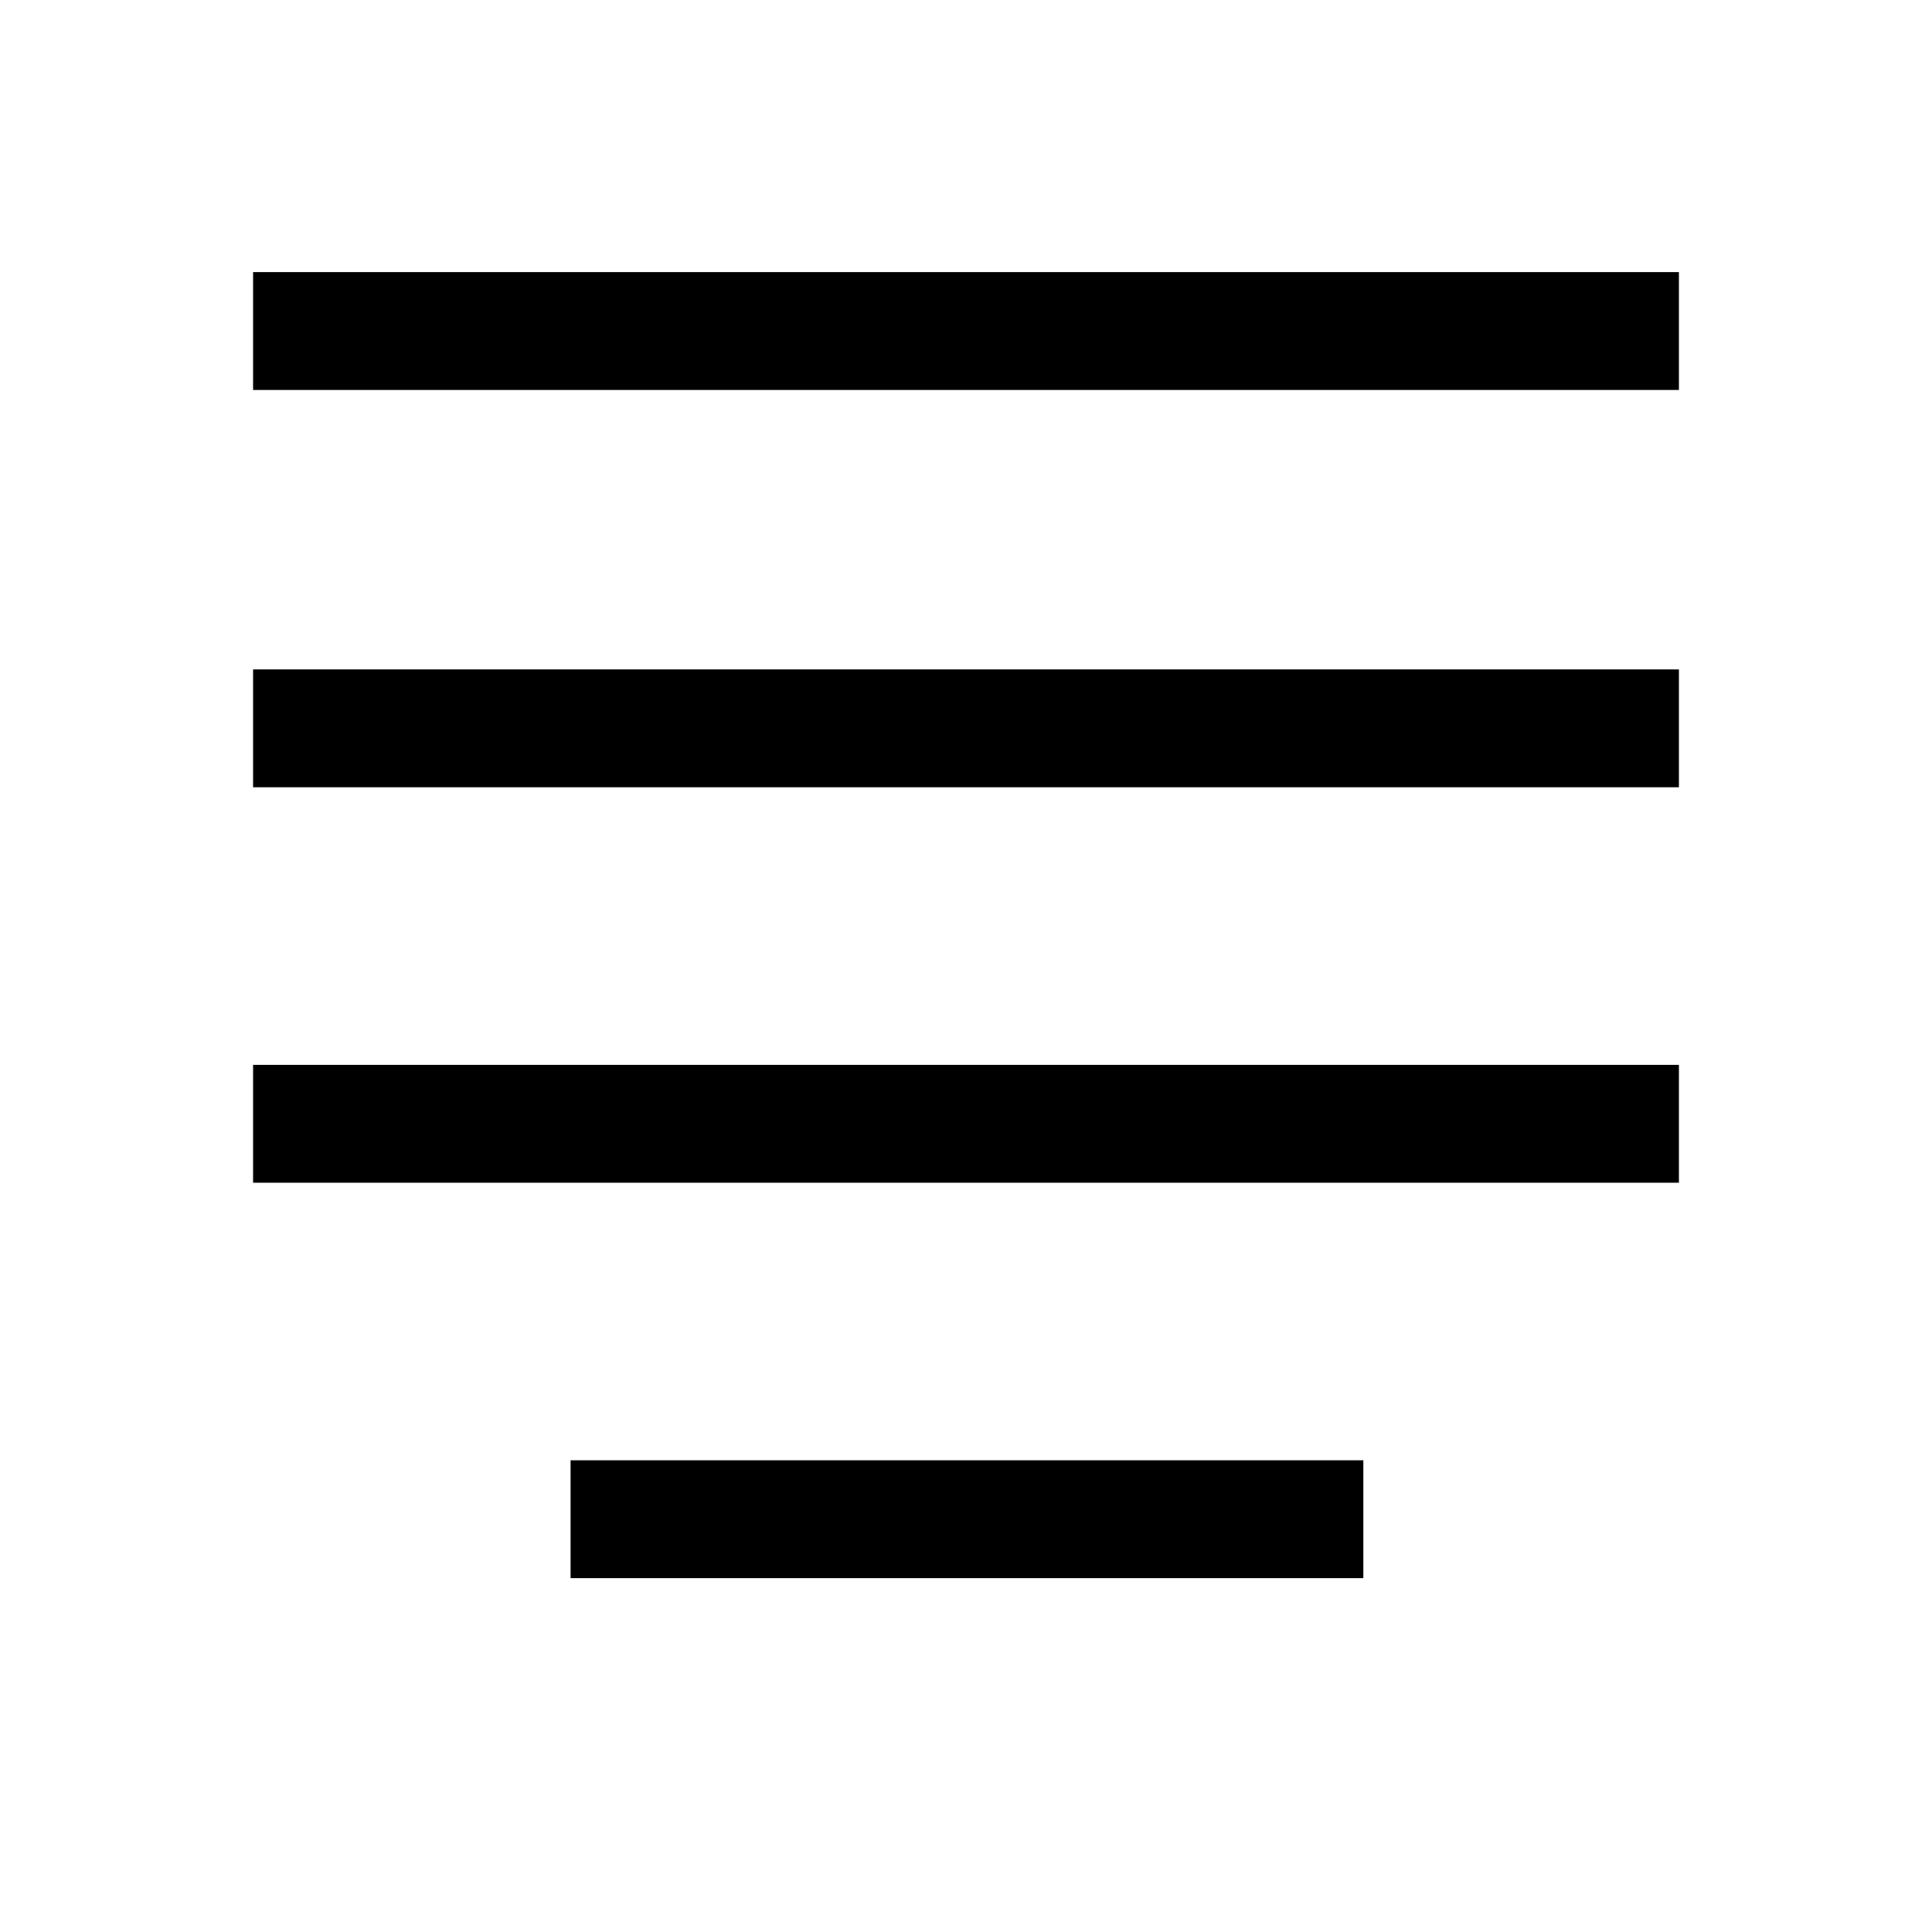 <?xml version="1.0" encoding="UTF-8"?>
<!-- Uploaded to: ICON Repo, www.iconrepo.com, Generator: ICON Repo Mixer Tools -->
<svg fill="#000000" width="800px" height="800px" version="1.1" viewBox="144 144 512 512" xmlns="http://www.w3.org/2000/svg">
 <g>
  <path d="m211.07 321.4h377.86v31.234h-377.86z"/>
  <path d="m211.07 426.2h377.86v31.234h-377.86z"/>
  <path d="m295.21 530.99h210.09v31.234h-210.09z"/>
  <path d="m211.07 216.11h377.86v31.234h-377.86z"/>
 </g>
</svg>